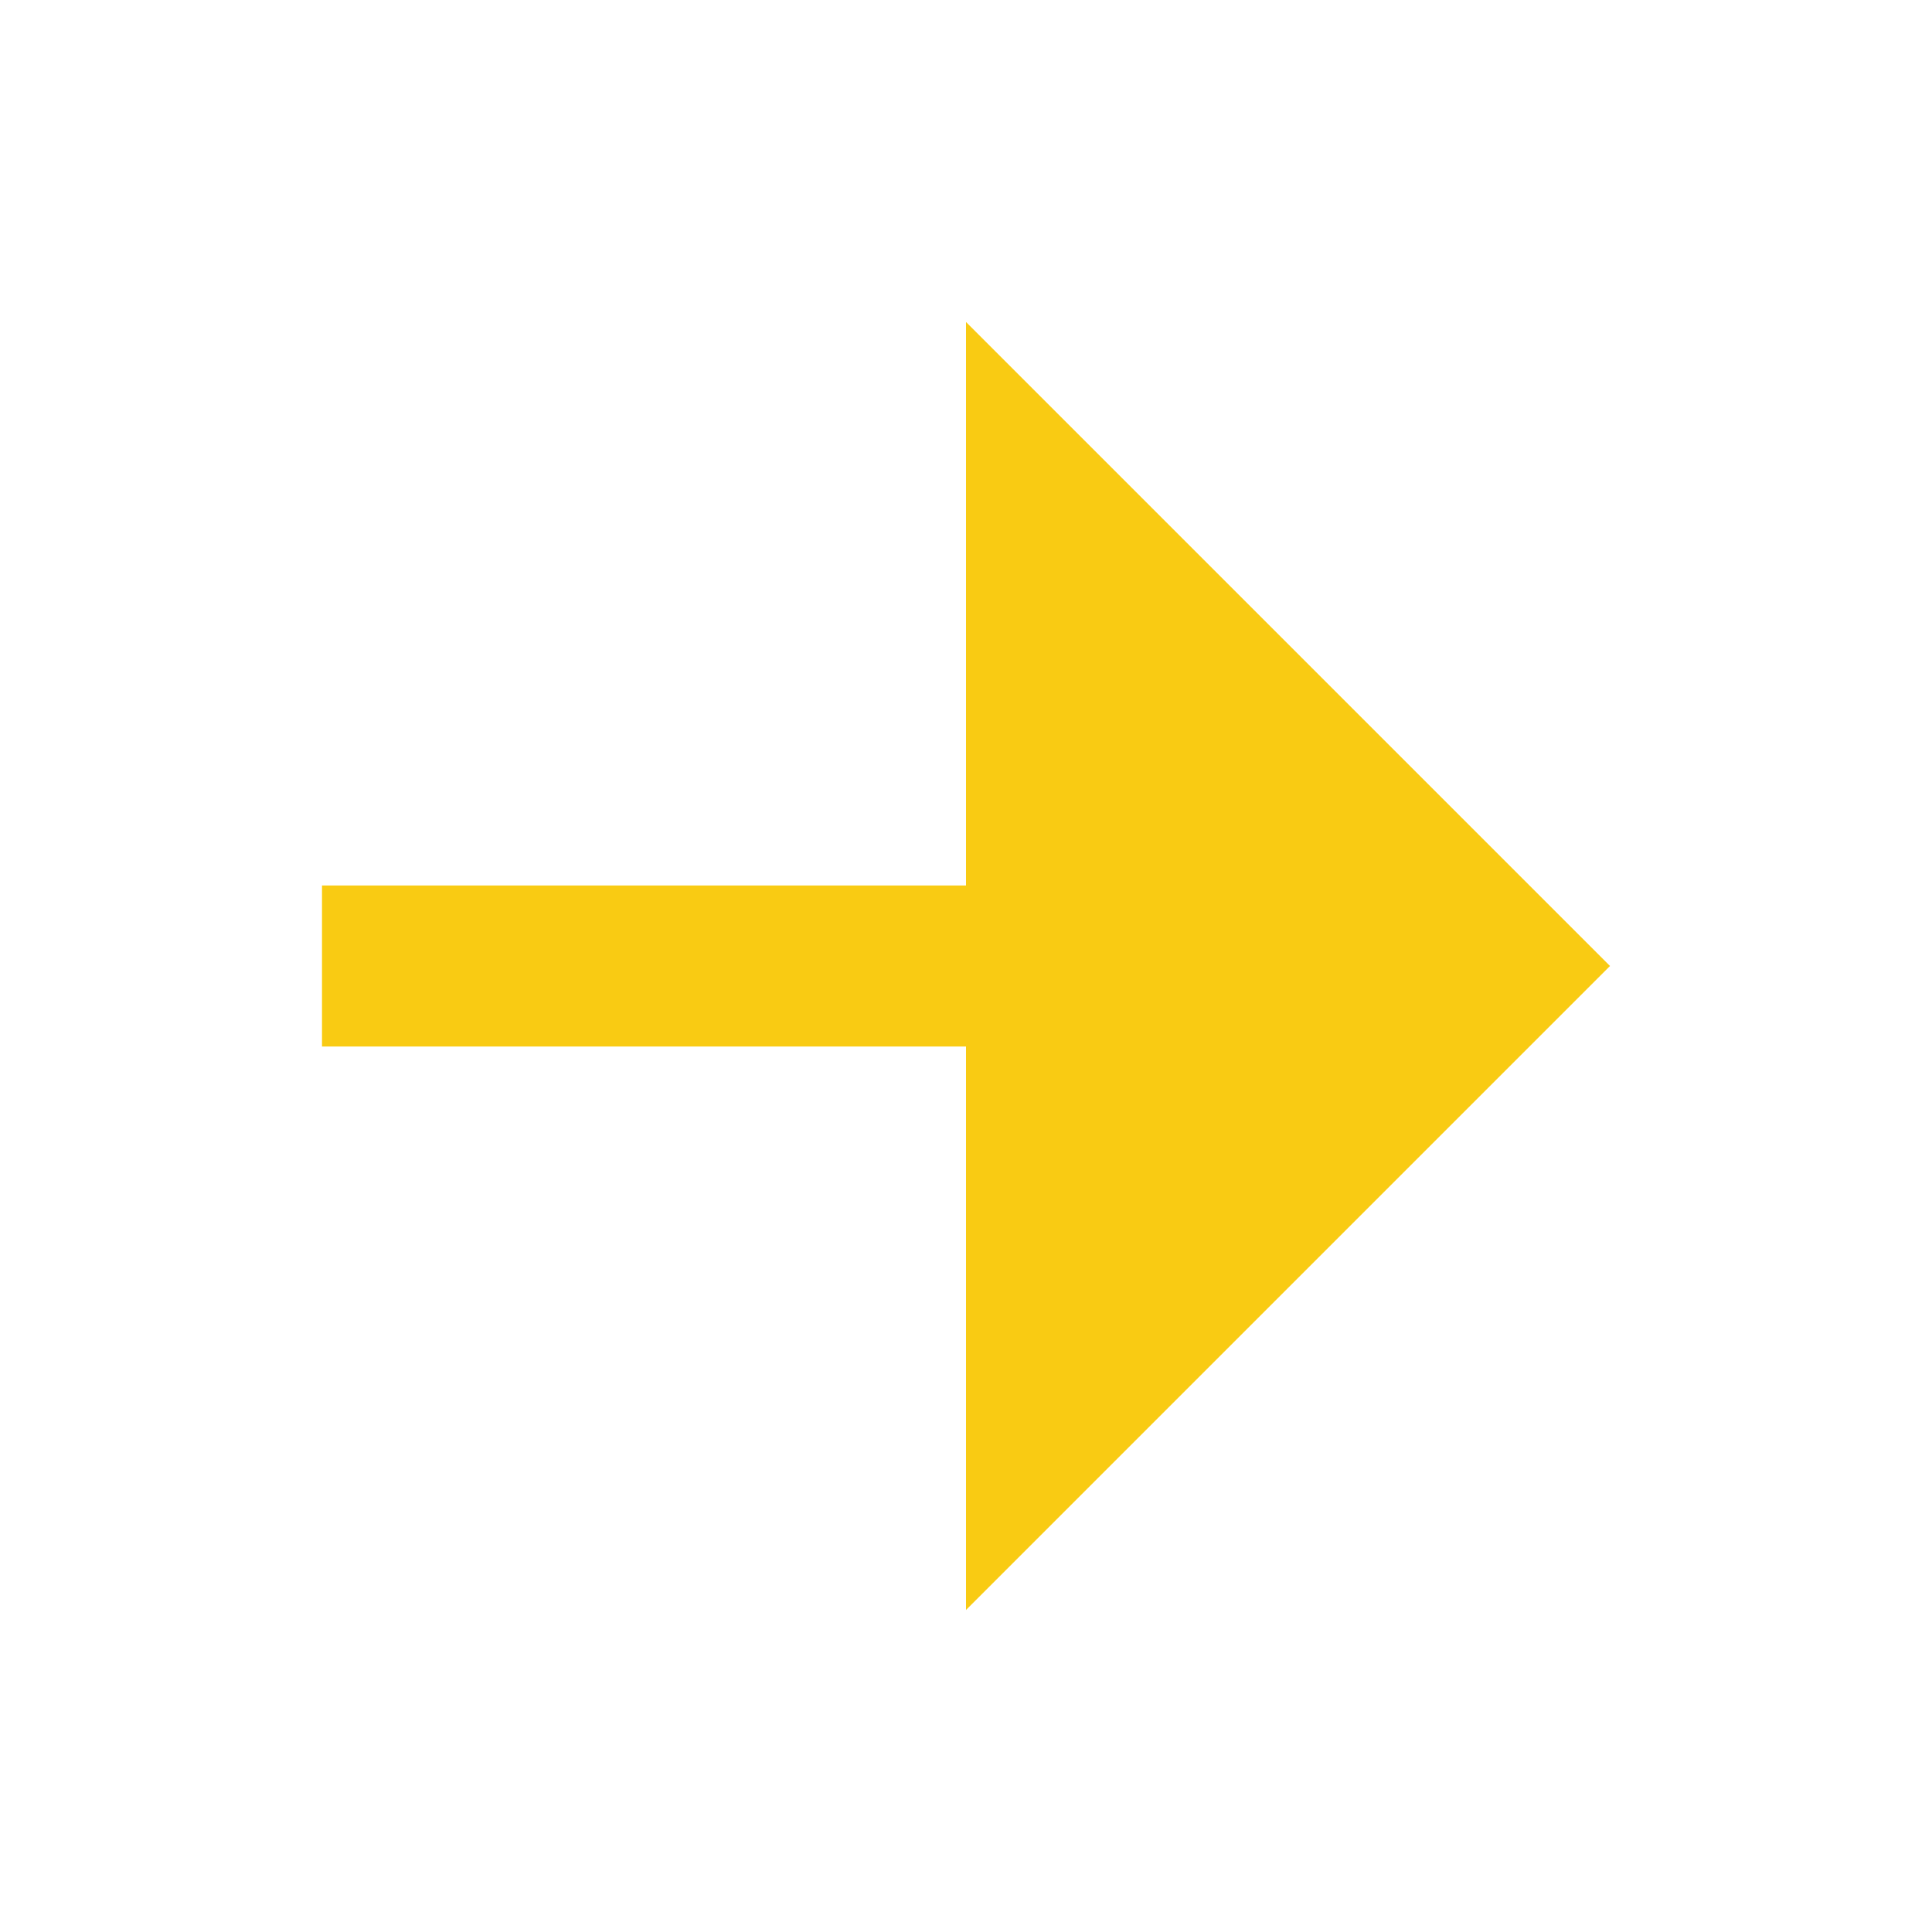 <svg width="24" height="24" viewBox="0 0 24 24" fill="none" xmlns="http://www.w3.org/2000/svg">
<g clip-path="url(#clip0_483_2604)">
<path d="M12 13H4V11H12V4L20 12L12 20V13Z" fill="#F9CB13"/>
</g>
<defs>
<clipPath id="clip0_483_2604">
<rect width="24" height="24" fill="white"/>
</clipPath>
</defs>
</svg>
